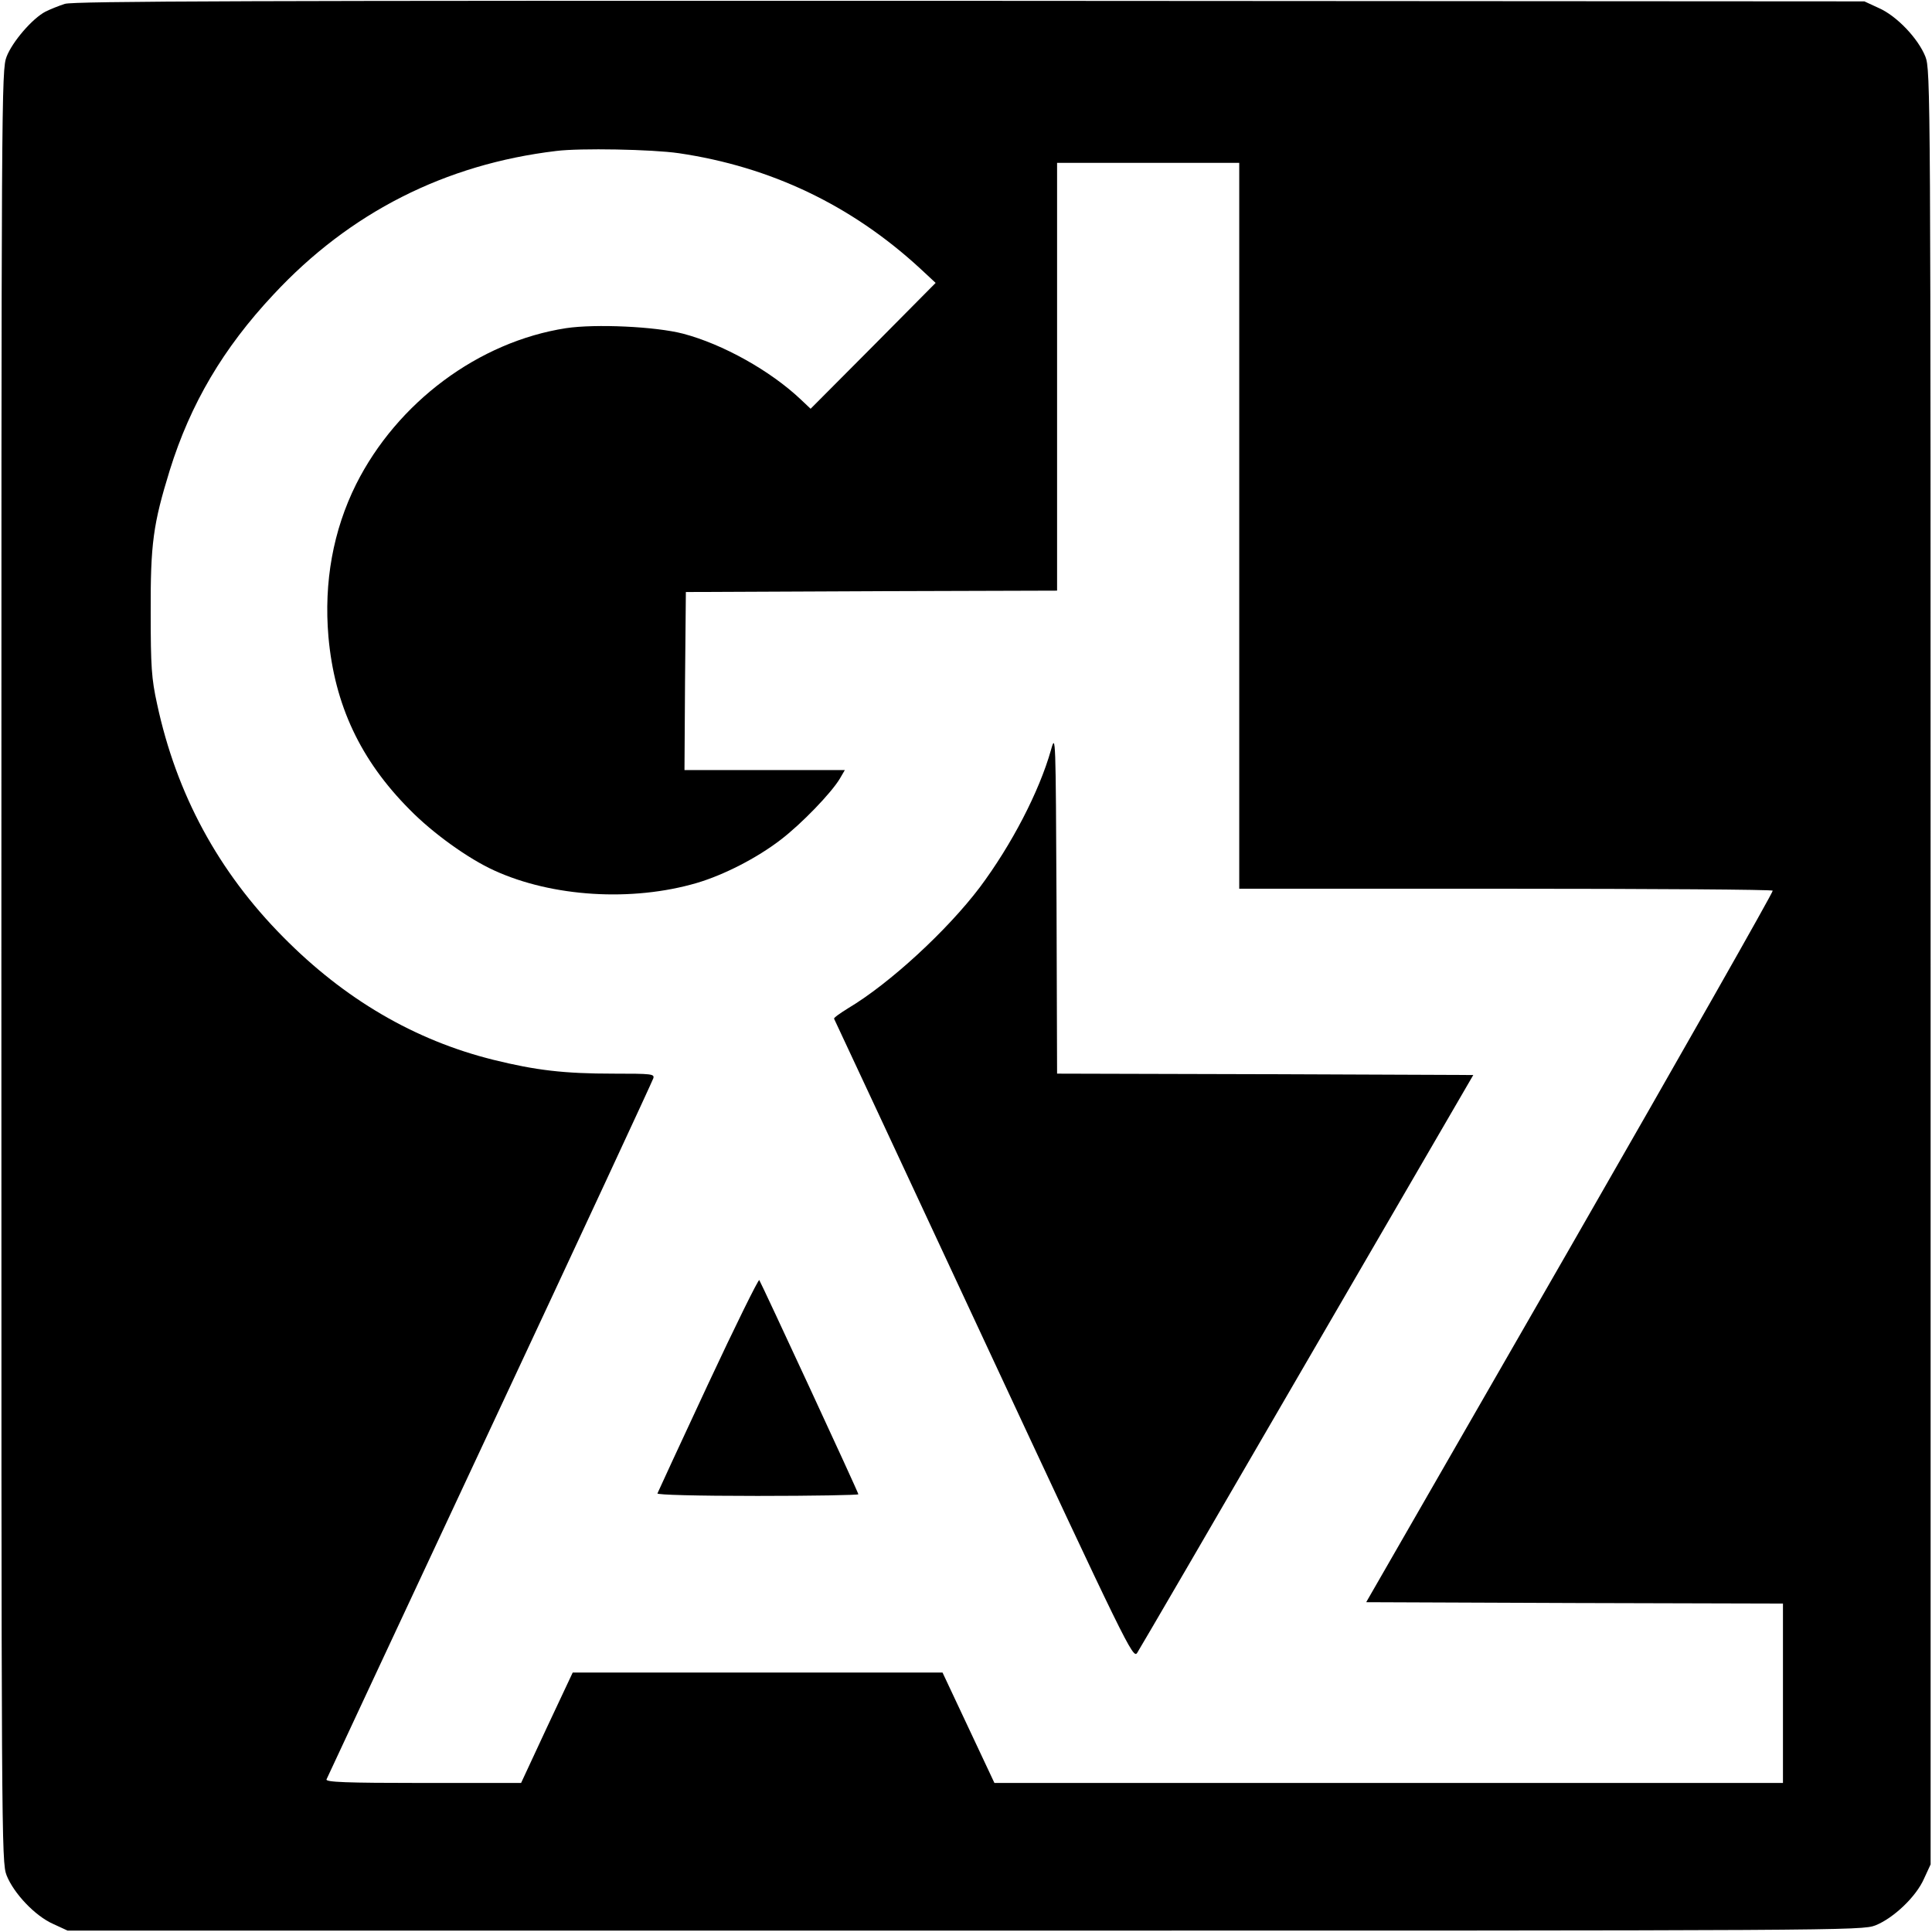 <?xml version="1.0" standalone="no"?>
<!DOCTYPE svg PUBLIC "-//W3C//DTD SVG 20010904//EN"
 "http://www.w3.org/TR/2001/REC-SVG-20010904/DTD/svg10.dtd">
<svg version="1.0" xmlns="http://www.w3.org/2000/svg"
 width="700pt" height="700pt" viewBox="0 0 700 700"
 preserveAspectRatio="xMidYMid meet">
<g transform="translate(0,700) scale(0.1,-0.1)"
fill="#000000" stroke="none">
<path d="M235 6986 c-22 -7 -54 -20 -70 -28 -48 -25 -120 -109 -141 -163 -19
-49 -19 -121 -19 -3295 0 -3180 0 -3246 19 -3295 26 -65 103 -147 169 -176
l52 -24 3250 0 c3185 0 3251 0 3300 19 65 26 147 103 176 169 l24 52 0 3250
c0 3185 0 3251 -19 3300 -26 65 -103 147 -169 176 l-52 24 -3240 2 c-2593 1
-3248 -1 -3280 -11z m2224 -541 c333 -49 625 -188 874 -417 l57 -53 -226 -228
-227 -228 -36 34 c-110 104 -282 200 -426 238 -100 26 -317 36 -424 20 -317
-49 -612 -269 -761 -566 -83 -167 -117 -354 -100 -552 22 -247 116 -447 294
-626 84 -86 214 -179 307 -221 210 -96 499 -114 734 -45 98 29 217 90 303 156
76 58 184 170 215 222 l18 31 -291 0 -290 0 2 323 3 322 673 3 672 2 0 775 0
775 330 0 330 0 0 -1315 0 -1315 964 0 c531 0 967 -3 969 -7 2 -5 -328 -586
-734 -1293 l-739 -1285 755 -3 755 -2 0 -325 0 -325 -1429 0 -1428 0 -94 200
-94 200 -670 0 -670 0 -94 -200 -93 -200 -355 0 c-280 0 -354 3 -350 13 3 6
269 577 592 1267 323 690 589 1263 592 1273 5 16 -6 17 -144 17 -180 0 -281
12 -435 50 -286 71 -540 220 -762 445 -235 237 -387 518 -457 845 -20 91 -23
135 -23 330 -1 251 9 321 69 516 75 241 194 443 376 637 276 297 622 472 1024
520 86 11 348 6 444 -8z"/>
<path d="M3808 4283 c-43 -152 -143 -344 -258 -498 -118 -156 -326 -348 -477
-438 -29 -18 -52 -34 -51 -38 2 -3 246 -527 543 -1164 517 -1109 540 -1156
555 -1134 8 12 286 489 616 1058 l602 1036 -754 3 -754 2 -2 618 c-3 607 -3
616 -20 555z"/>
<path d="M2565 1984 c-99 -212 -181 -390 -183 -395 -2 -5 140 -9 362 -9 201 0
366 3 366 6 0 7 -352 766 -359 776 -3 4 -87 -166 -186 -378z"/>
</g>
</svg>
